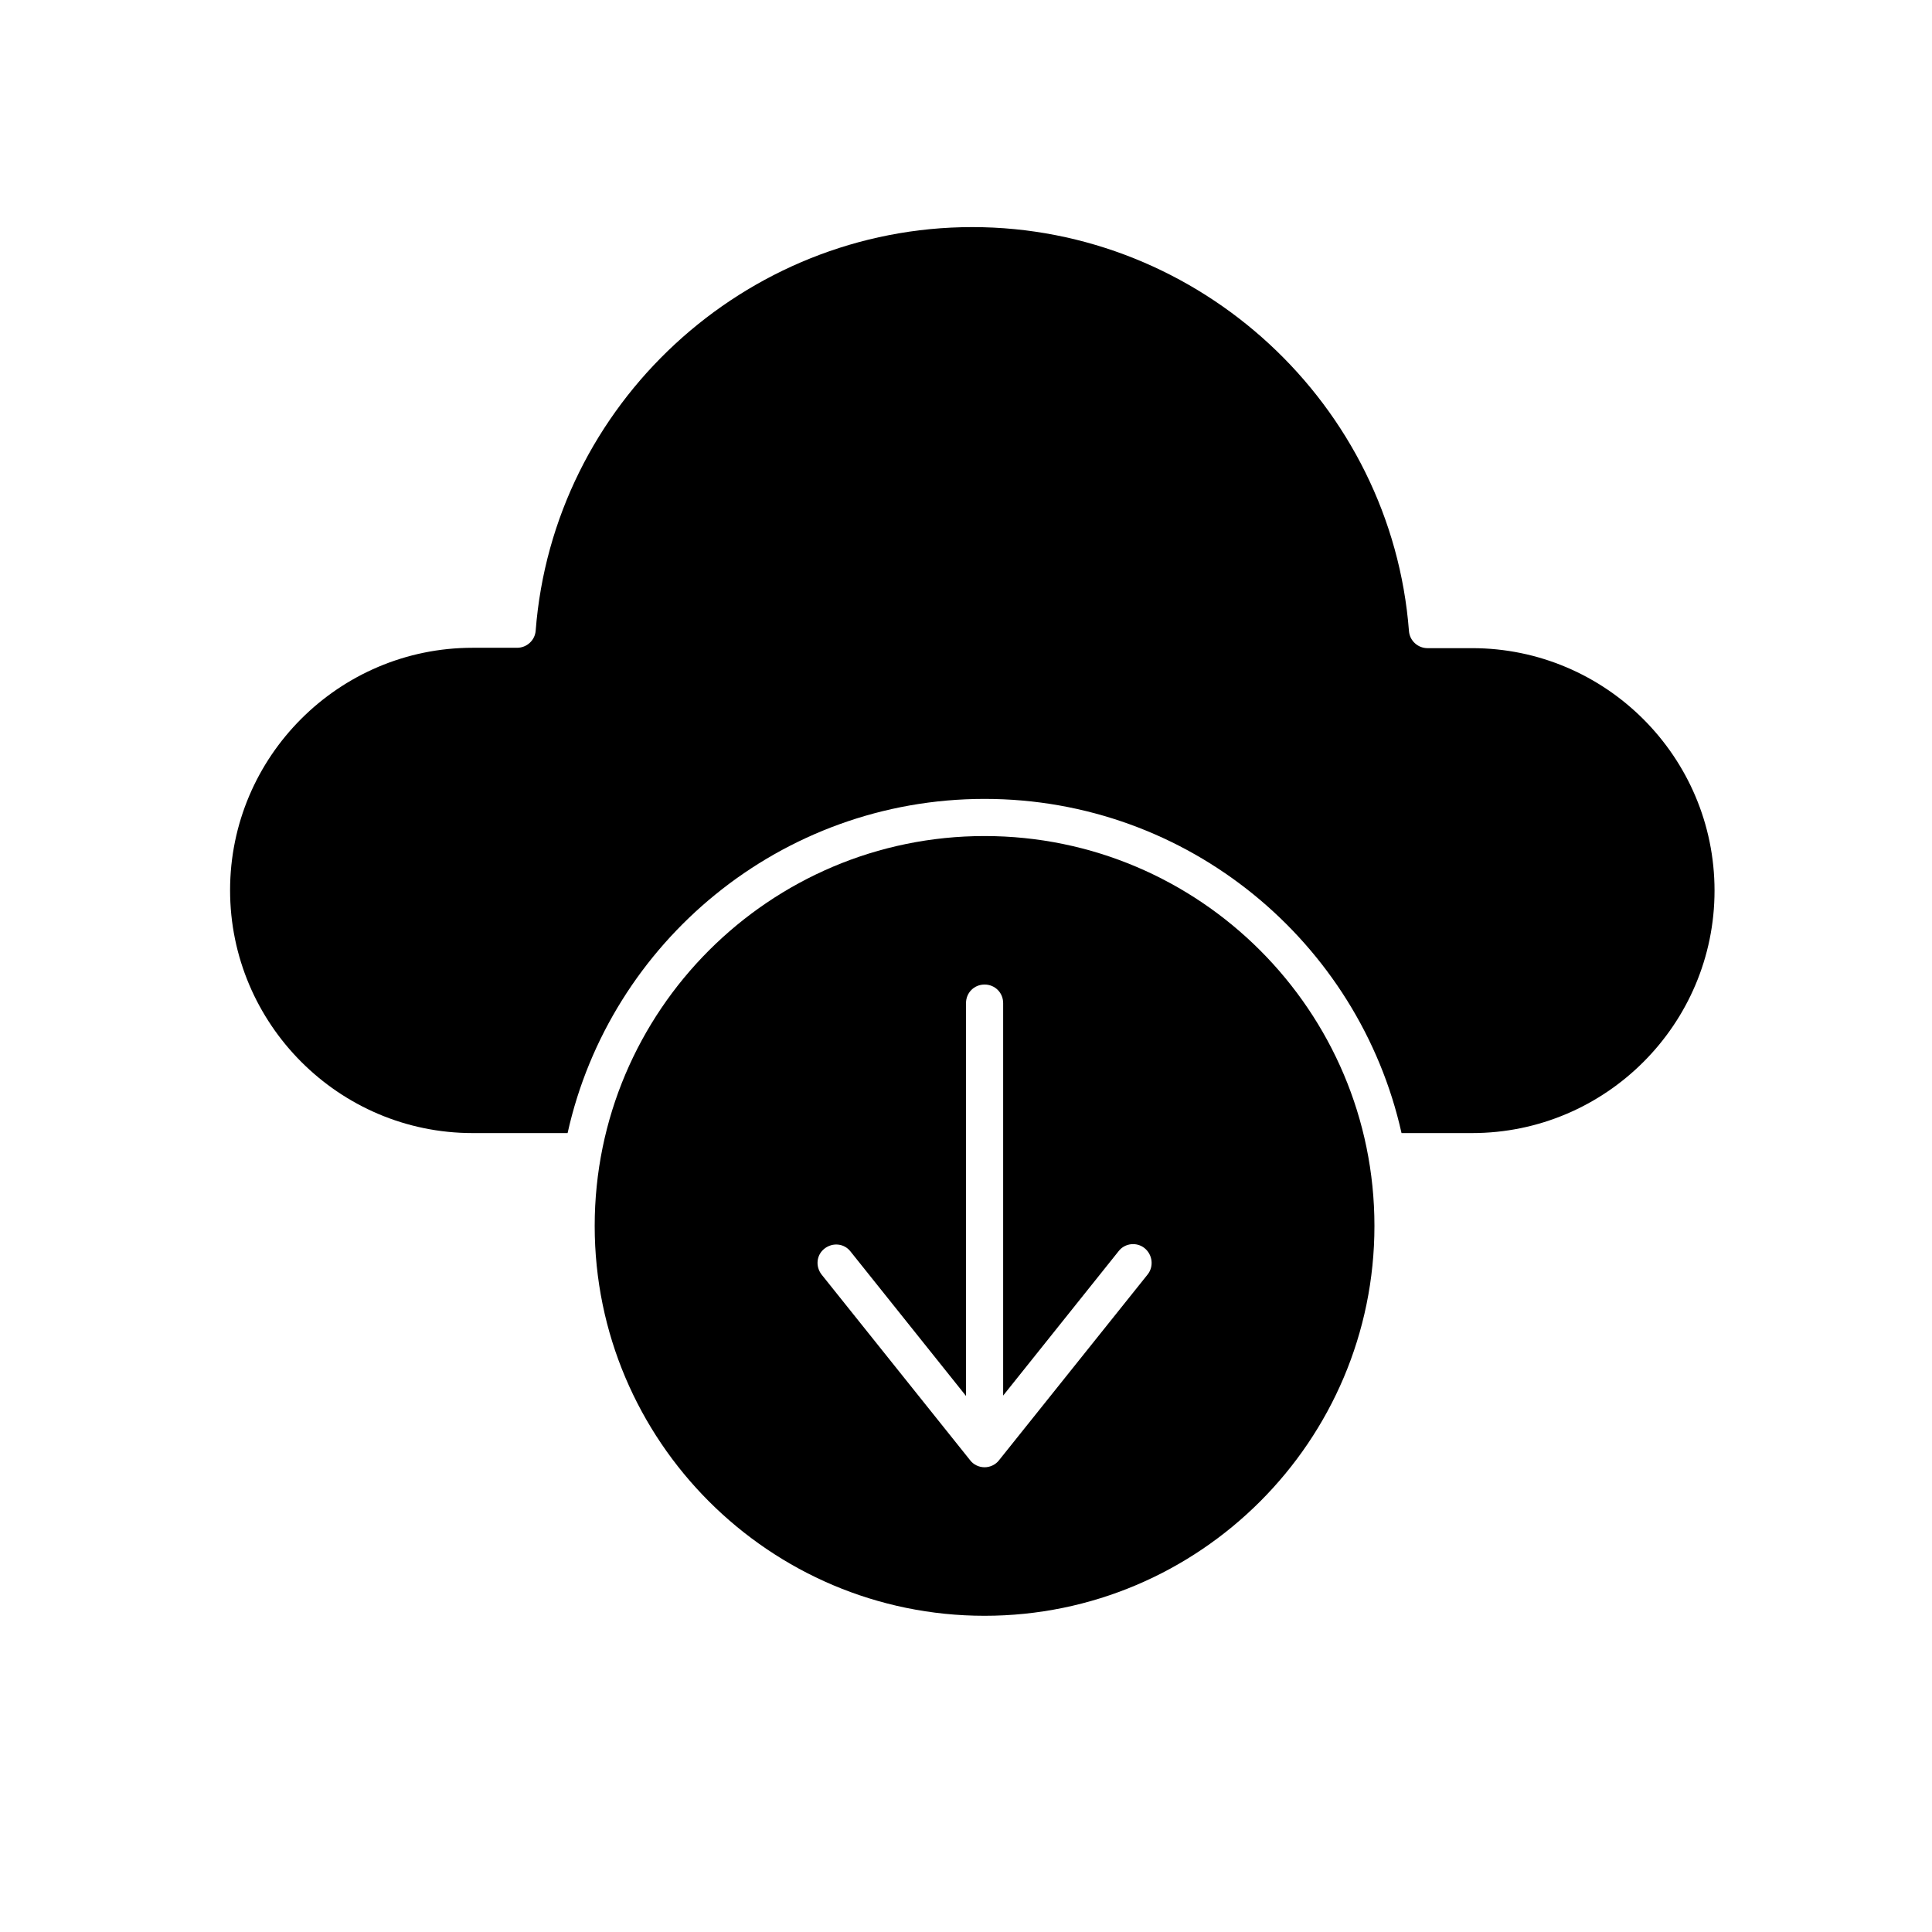 <?xml version="1.0" encoding="UTF-8"?>
<!-- Uploaded to: SVG Repo, www.svgrepo.com, Generator: SVG Repo Mixer Tools -->
<svg fill="#000000" width="800px" height="800px" version="1.1" viewBox="144 144 512 512" xmlns="http://www.w3.org/2000/svg">
 <g>
  <path d="m404.92 365.56c-56.973 0-103.32 46.348-103.32 103.32s46.348 103.32 103.32 103.32c56.973 0 103.32-46.348 103.32-103.32s-46.348-103.32-103.32-103.32zm43.199 116.21-39.359 49.199c-0.887 1.18-2.363 1.871-3.836 1.871-1.477 0-2.953-0.688-3.836-1.871l-39.359-49.199c-1.672-2.164-1.379-5.215 0.789-6.887 2.164-1.672 5.215-1.379 6.887 0.789l30.602 38.277-0.004-5.711v-98.402c0-2.754 2.164-4.922 4.922-4.922 2.754 0 4.922 2.164 4.922 4.922v104.01l30.602-38.277c1.672-2.164 4.82-2.461 6.887-0.789 2.16 1.773 2.457 4.922 0.785 6.988z"/>
  <path d="m534.12 315.77h-11.809c-2.559 0-4.723-1.969-4.922-4.527-4.625-60.023-55.398-107.06-115.72-107.06-60.316 0-111.09 46.934-115.71 106.96-0.195 2.559-2.363 4.527-4.922 4.527h-11.809c-35.426 0-64.254 28.832-64.254 64.254s28.832 64.352 64.254 64.352h25.191c11.219-50.578 56.48-88.559 110.5-88.559 54.023 0 99.188 37.984 110.5 88.559h18.695c35.426 0 64.254-28.832 64.254-64.254 0.004-35.426-28.828-64.254-64.254-64.254z"/>
 </g>
</svg>